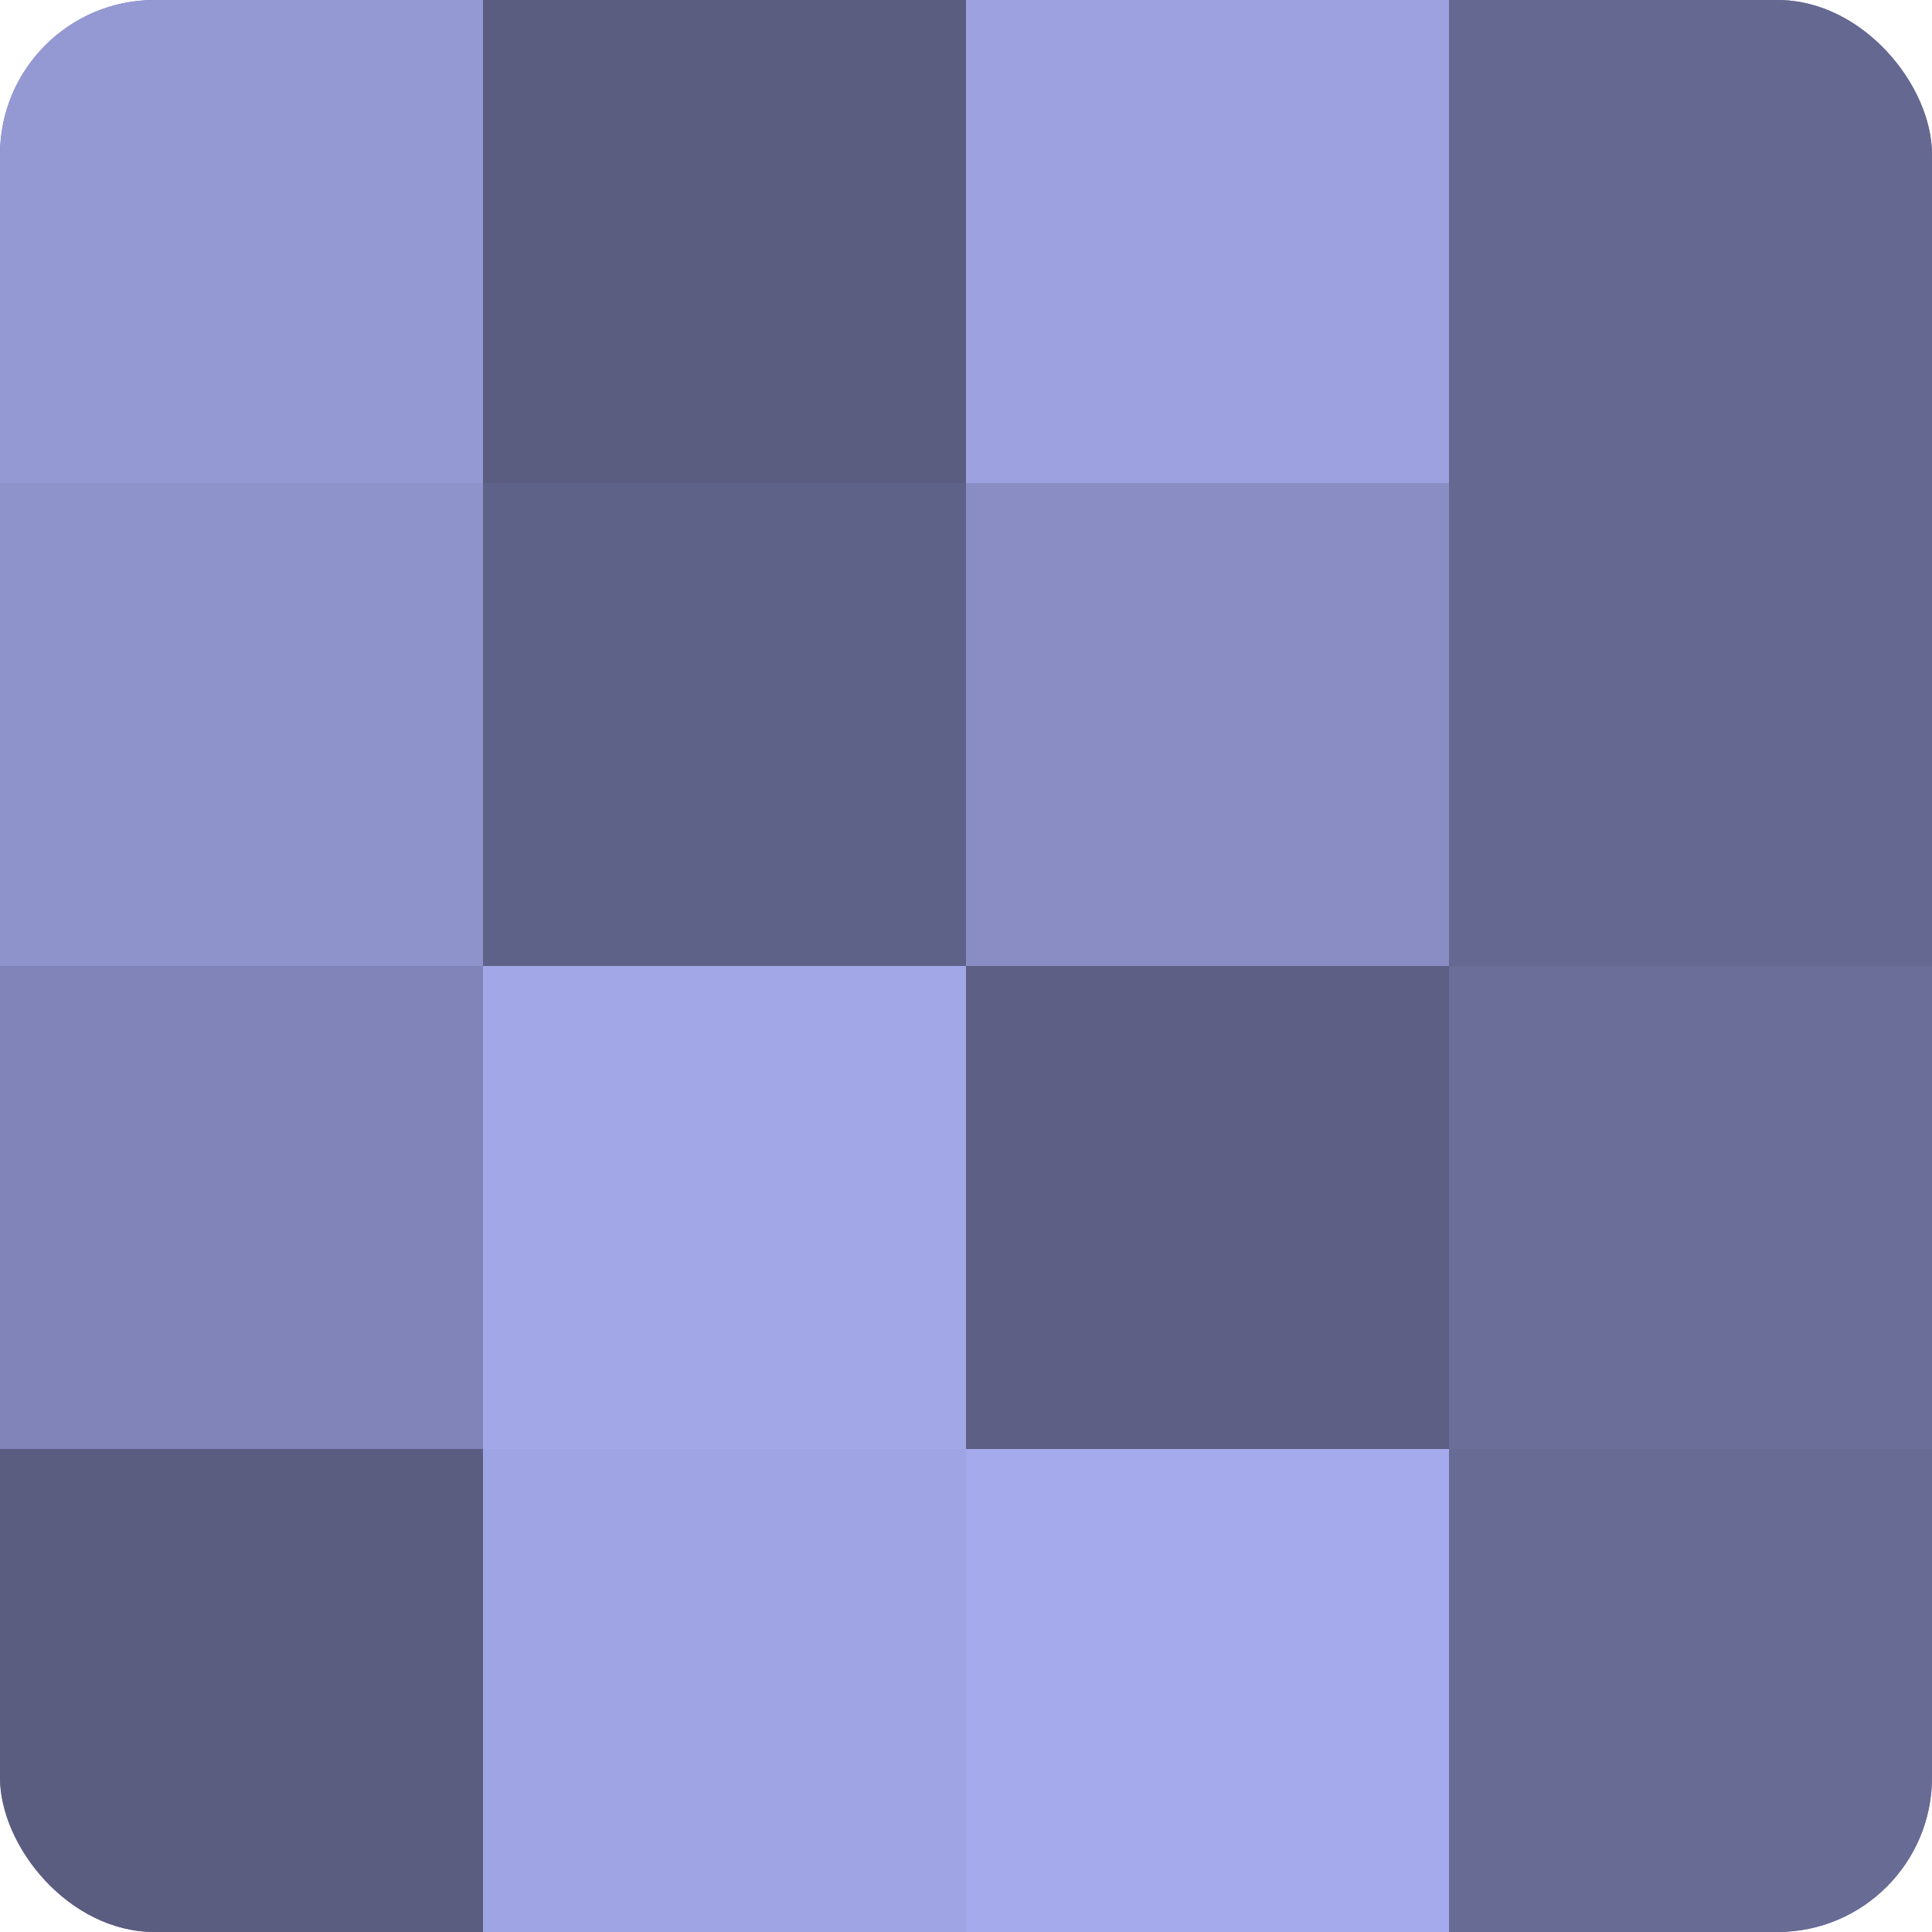 <?xml version="1.0" encoding="UTF-8"?>
<svg xmlns="http://www.w3.org/2000/svg" width="60" height="60" viewBox="0 0 100 100" preserveAspectRatio="xMidYMid meet"><defs><clipPath id="c" width="100" height="100"><rect width="100" height="100" rx="8" ry="8"/></clipPath></defs><g clip-path="url(#c)"><rect width="100" height="100" fill="#7073a0"/><rect width="25" height="25" fill="#9499d4"/><rect y="25" width="25" height="25" fill="#8f93cc"/><rect y="50" width="25" height="25" fill="#8184b8"/><rect y="75" width="25" height="25" fill="#5a5c80"/><rect x="25" width="25" height="25" fill="#5a5c80"/><rect x="25" y="25" width="25" height="25" fill="#5f6288"/><rect x="25" y="50" width="25" height="25" fill="#a2a7e8"/><rect x="25" y="75" width="25" height="25" fill="#9fa4e4"/><rect x="50" width="25" height="25" fill="#9da1e0"/><rect x="50" y="25" width="25" height="25" fill="#898dc4"/><rect x="50" y="50" width="25" height="25" fill="#5d5f84"/><rect x="50" y="75" width="25" height="25" fill="#a5aaec"/><rect x="75" width="25" height="25" fill="#656890"/><rect x="75" y="25" width="25" height="25" fill="#656890"/><rect x="75" y="50" width="25" height="25" fill="#6a6e98"/><rect x="75" y="75" width="25" height="25" fill="#686b94"/></g></svg>
